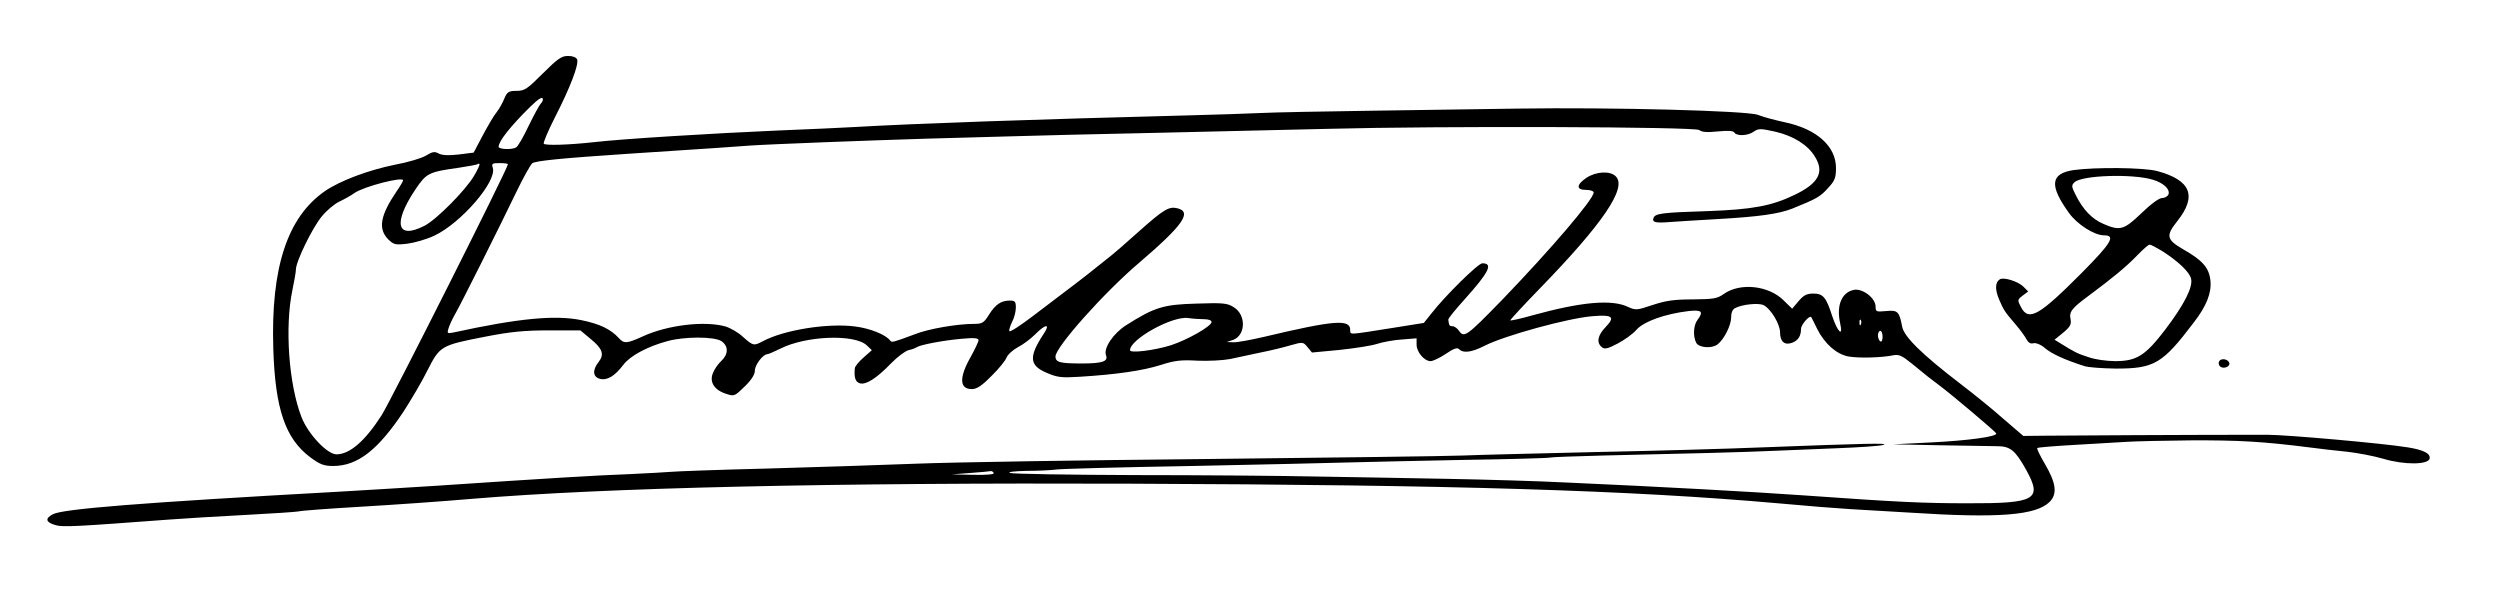 <?xml version="1.0" standalone="no"?>
<!DOCTYPE svg PUBLIC "-//W3C//DTD SVG 20010904//EN"
 "http://www.w3.org/TR/2001/REC-SVG-20010904/DTD/svg10.dtd">
<svg version="1.0" xmlns="http://www.w3.org/2000/svg"
 width="1073pt" height="260pt" viewBox="0 0 1073 260"
 preserveAspectRatio="xMidYMid meet">
<g transform="translate(0,260) scale(0.1,-0.1)"
fill="#000000" stroke="none">
<path d="M2330 2285 c-67 -67 -78 -75 -113 -75 -33 0 -40 -4 -52 -32 -7 -18
-22 -45 -33 -59 -12 -14 -38 -59 -60 -100 l-39 -74 -64 -8 c-44 -5 -70 -4 -86
4 -18 10 -27 8 -55 -9 -18 -11 -78 -29 -133 -39 -114 -23 -236 -69 -300 -113
-162 -112 -233 -329 -222 -677 8 -259 52 -386 159 -466 42 -31 59 -37 98 -37
105 0 193 69 303 235 32 50 79 129 102 176 53 104 57 107 248 144 107 21 168
27 273 27 l135 0 43 -36 c52 -42 61 -67 35 -100 -27 -34 -25 -64 6 -72 31 -8
64 12 101 61 29 38 103 78 189 101 72 20 200 20 231 0 31 -21 31 -56 0 -85
-14 -13 -30 -36 -36 -52 -16 -38 5 -73 56 -89 35 -12 37 -11 80 31 30 29 44
52 44 69 0 24 35 70 54 70 5 0 29 11 56 24 110 55 317 63 370 14 l22 -21 -35
-31 c-20 -17 -37 -38 -38 -46 -4 -39 2 -59 21 -65 26 -8 71 20 134 85 27 28
61 53 75 57 14 3 31 9 36 13 15 10 112 29 193 36 53 5 72 3 72 -6 0 -6 -16
-40 -35 -74 -49 -87 -47 -136 6 -136 21 0 43 14 84 56 31 30 60 66 65 79 5 13
27 33 49 45 22 11 55 36 74 55 44 45 67 47 37 3 -65 -99 -63 -136 12 -168 46
-20 64 -22 143 -17 159 10 268 26 345 50 62 20 89 23 159 19 46 -2 108 1 140
7 31 7 90 19 131 28 41 8 99 22 129 31 53 15 54 15 73 -8 l19 -23 117 11 c65
7 138 18 162 26 25 8 73 17 108 19 l62 5 0 -27 c0 -32 33 -71 60 -71 10 0 40
14 65 31 34 23 49 29 58 20 18 -18 54 -13 109 15 86 44 360 119 464 127 85 7
97 -3 56 -46 -35 -36 -41 -67 -17 -87 12 -10 25 -7 67 15 29 15 67 42 83 61
32 35 122 67 223 79 56 6 65 -2 37 -39 -17 -23 -19 -69 -5 -97 12 -22 67 -26
92 -7 28 22 58 82 58 115 0 21 6 36 18 41 30 16 102 23 122 12 31 -16 70 -82
70 -116 0 -41 20 -57 52 -45 26 10 38 29 38 60 0 17 36 59 44 50 1 -2 13 -25
26 -52 32 -63 83 -108 134 -117 45 -8 143 -5 191 5 25 5 38 -1 80 -35 73 -60
76 -62 120 -95 56 -42 239 -197 243 -205 5 -14 -121 -31 -283 -39 l-160 -8
200 -4 c110 -2 221 -4 246 -4 57 0 78 -17 125 -101 71 -128 42 -145 -251 -144
-189 0 -298 5 -705 34 -213 15 -608 37 -1015 55 -115 6 -349 13 -520 16 -170
3 -425 8 -565 10 -140 3 -487 6 -770 6 -283 1 -524 5 -535 9 -12 4 17 8 70 9
50 0 108 3 130 6 22 3 283 10 580 15 297 6 596 13 665 15 69 2 292 7 495 11
204 3 373 8 376 10 4 2 107 6 230 9 325 7 631 15 729 20 47 2 168 7 270 11
102 4 194 10 205 15 21 8 -74 6 -520 -11 -143 -6 -462 -15 -710 -20 -247 -6
-506 -12 -575 -15 -69 -3 -564 -9 -1100 -15 -536 -5 -1096 -14 -1245 -20 -148
-6 -439 -15 -645 -21 -206 -5 -391 -12 -410 -14 -19 -2 -100 -6 -180 -10 -139
-5 -337 -17 -830 -50 -124 -8 -308 -19 -410 -25 -865 -48 -1188 -74 -1233 -97
-35 -18 -31 -35 12 -47 31 -9 84 -6 486 24 66 5 214 14 330 20 116 6 217 13
226 15 8 3 128 12 265 20 137 8 353 23 479 34 577 48 1536 70 2830 65 1394 -5
2138 -28 2775 -84 118 -11 258 -22 310 -25 52 -3 167 -10 255 -15 382 -25 544
-12 602 46 34 34 28 81 -21 164 -20 34 -35 65 -32 67 2 3 78 9 168 14 89 5
189 11 221 13 32 2 153 5 270 6 201 1 311 -5 507 -30 47 -6 121 -15 165 -19
44 -5 113 -18 154 -30 90 -27 194 -26 199 1 4 22 -26 37 -94 48 -104 17 -519
54 -604 54 -315 0 -871 -3 -951 -4 l-95 -1 -85 73 c-46 41 -129 108 -184 150
-166 127 -243 203 -251 246 -12 65 -19 72 -69 67 -42 -4 -45 -3 -45 19 0 37
-56 79 -93 72 -53 -11 -76 -67 -59 -144 14 -61 -11 -38 -34 31 -26 81 -39 97
-81 97 -29 0 -42 -7 -64 -33 l-27 -32 -37 36 c-64 64 -187 77 -257 27 -28 -20
-45 -22 -133 -23 -78 0 -115 -5 -172 -24 -68 -23 -73 -23 -106 -8 -69 33 -199
22 -412 -37 -49 -14 -91 -23 -93 -21 -2 1 55 63 127 137 271 279 375 432 326
481 -24 25 -85 21 -126 -6 -44 -30 -45 -52 -1 -52 17 0 32 -5 32 -11 0 -29
-184 -244 -394 -462 -150 -154 -162 -163 -183 -133 -8 12 -21 21 -29 21 -13 0
-15 3 -18 28 -1 5 31 44 69 86 106 118 125 156 77 156 -18 0 -161 -141 -219
-216 l-32 -40 -138 -22 c-190 -30 -177 -30 -178 -8 0 47 -68 42 -371 -30 -56
-13 -115 -24 -130 -23 l-29 1 27 9 c55 20 57 107 4 140 -28 18 -45 20 -161 16
-142 -4 -179 -15 -302 -93 -55 -35 -98 -99 -86 -129 10 -26 -15 -35 -104 -35
-93 0 -113 5 -113 30 0 40 209 275 360 403 187 160 227 217 164 233 -37 9 -58
-3 -169 -102 -55 -49 -104 -92 -110 -96 -5 -4 -30 -24 -55 -44 -25 -20 -76
-61 -115 -90 -38 -29 -115 -87 -170 -129 -55 -42 -101 -72 -103 -66 -2 5 4 23
12 40 9 16 16 44 16 61 0 26 -4 30 -26 30 -37 0 -61 -16 -89 -60 -22 -36 -30
-40 -64 -40 -73 0 -196 -21 -256 -45 -91 -34 -98 -36 -104 -27 -18 25 -86 53
-152 61 -117 15 -304 -15 -394 -63 -40 -21 -42 -21 -86 18 -20 19 -55 39 -76
45 -89 25 -249 6 -355 -43 -68 -31 -80 -32 -103 -6 -34 37 -81 60 -160 76
-112 23 -270 8 -549 -53 -26 -5 -28 -4 -21 18 4 13 17 42 30 64 25 44 182 357
264 527 28 58 58 111 65 117 13 11 126 22 411 41 370 24 454 30 520 35 83 6
502 22 765 30 102 3 264 7 360 10 96 3 378 10 625 15 248 6 576 13 730 17 486
13 1581 9 1598 -5 11 -9 34 -11 80 -6 43 4 67 3 71 -5 10 -16 58 -14 83 4 20
14 29 14 92 0 78 -18 141 -57 171 -108 41 -66 15 -114 -87 -163 -99 -48 -181
-63 -373 -70 -195 -6 -226 -10 -233 -29 -8 -19 9 -23 68 -18 28 2 122 8 210
13 175 10 260 22 318 45 102 41 120 51 152 87 30 32 35 45 35 87 0 93 -82 167
-218 196 -42 9 -95 23 -117 32 -47 18 -629 33 -1030 27 -132 -2 -411 -6 -620
-9 -209 -3 -427 -7 -485 -10 -58 -3 -195 -7 -305 -10 -664 -17 -1176 -35
-1435 -50 -52 -3 -201 -10 -330 -15 -278 -12 -670 -36 -790 -50 -109 -12 -208
-15 -216 -7 -4 3 18 55 48 114 65 127 103 226 95 248 -4 9 -19 15 -39 15 -28
0 -45 -12 -108 -75z m0 -113 c0 -4 -4 -12 -10 -18 -5 -5 -28 -47 -51 -94 -22
-47 -46 -88 -53 -92 -17 -12 -76 -9 -76 2 0 24 51 88 135 171 39 38 55 47 55
31z m-295 -326 c-36 -62 -162 -189 -213 -215 -119 -61 -137 10 -39 156 47 70
57 75 186 93 41 6 77 13 80 15 2 3 6 3 9 1 2 -3 -8 -25 -23 -50z m145 49 c0
-17 -503 -1016 -542 -1077 -71 -111 -137 -168 -194 -168 -40 0 -123 89 -150
160 -55 141 -72 388 -39 545 8 38 15 78 15 88 0 35 71 180 111 228 21 26 56
55 76 64 21 10 50 26 65 37 41 28 208 71 208 54 0 -4 -13 -26 -29 -49 -69
-102 -79 -159 -35 -204 24 -23 30 -25 82 -19 31 4 84 19 117 35 114 54 269
233 250 291 -6 18 -2 20 29 20 20 0 36 -2 36 -5z m2988 -665 c19 0 32 -5 32
-12 0 -18 -104 -77 -175 -100 -71 -22 -175 -35 -175 -21 0 47 182 148 250 138
19 -3 50 -5 68 -5z m2819 -22 c-3 -8 -6 -5 -6 6 -1 11 2 17 5 13 3 -3 4 -12 1
-19z m93 -54 c0 -14 -4 -23 -10 -19 -5 3 -10 15 -10 26 0 10 5 19 10 19 6 0
10 -12 10 -26z m-3815 -584 c4 -6 -27 -9 -87 -8 l-93 2 80 6 c44 3 83 7 87 8
4 1 10 -2 13 -8z"/>
<path d="M8900 1870 c-100 -15 -105 -66 -20 -184 35 -49 109 -96 150 -96 52 0
33 -32 -96 -162 -182 -183 -227 -209 -260 -146 -16 30 -15 32 7 49 l24 18 -21
21 c-22 22 -85 42 -101 31 -20 -13 -21 -43 -3 -86 21 -48 21 -49 73 -110 19
-22 39 -50 45 -62 8 -14 18 -20 30 -16 11 2 32 -6 50 -22 29 -24 83 -49 167
-76 17 -6 78 -10 136 -11 165 0 200 20 334 197 56 72 78 129 72 182 -6 54 -34
86 -117 133 -72 42 -75 58 -25 121 86 108 58 176 -87 215 -58 15 -264 17 -358
4z m339 -41 c47 -14 76 -41 68 -64 -4 -8 -16 -15 -28 -15 -12 0 -48 -26 -88
-65 -75 -72 -92 -77 -163 -46 -48 20 -88 61 -119 124 -18 35 -19 41 -6 54 30
31 248 38 336 12z m42 -307 c68 -44 116 -89 123 -118 9 -36 -29 -111 -111
-219 -85 -111 -122 -135 -214 -135 -36 0 -88 7 -115 17 -47 15 -59 21 -120 59
l-26 16 37 30 c30 25 36 36 32 57 -7 33 4 47 78 102 100 74 162 125 208 173
24 25 48 46 53 46 6 0 30 -13 55 -28z"/>
<path d="M9525 1050 c-4 -7 -3 -16 3 -22 14 -14 45 -2 40 15 -6 16 -34 21 -43
7z"/>
</g>
</svg>

